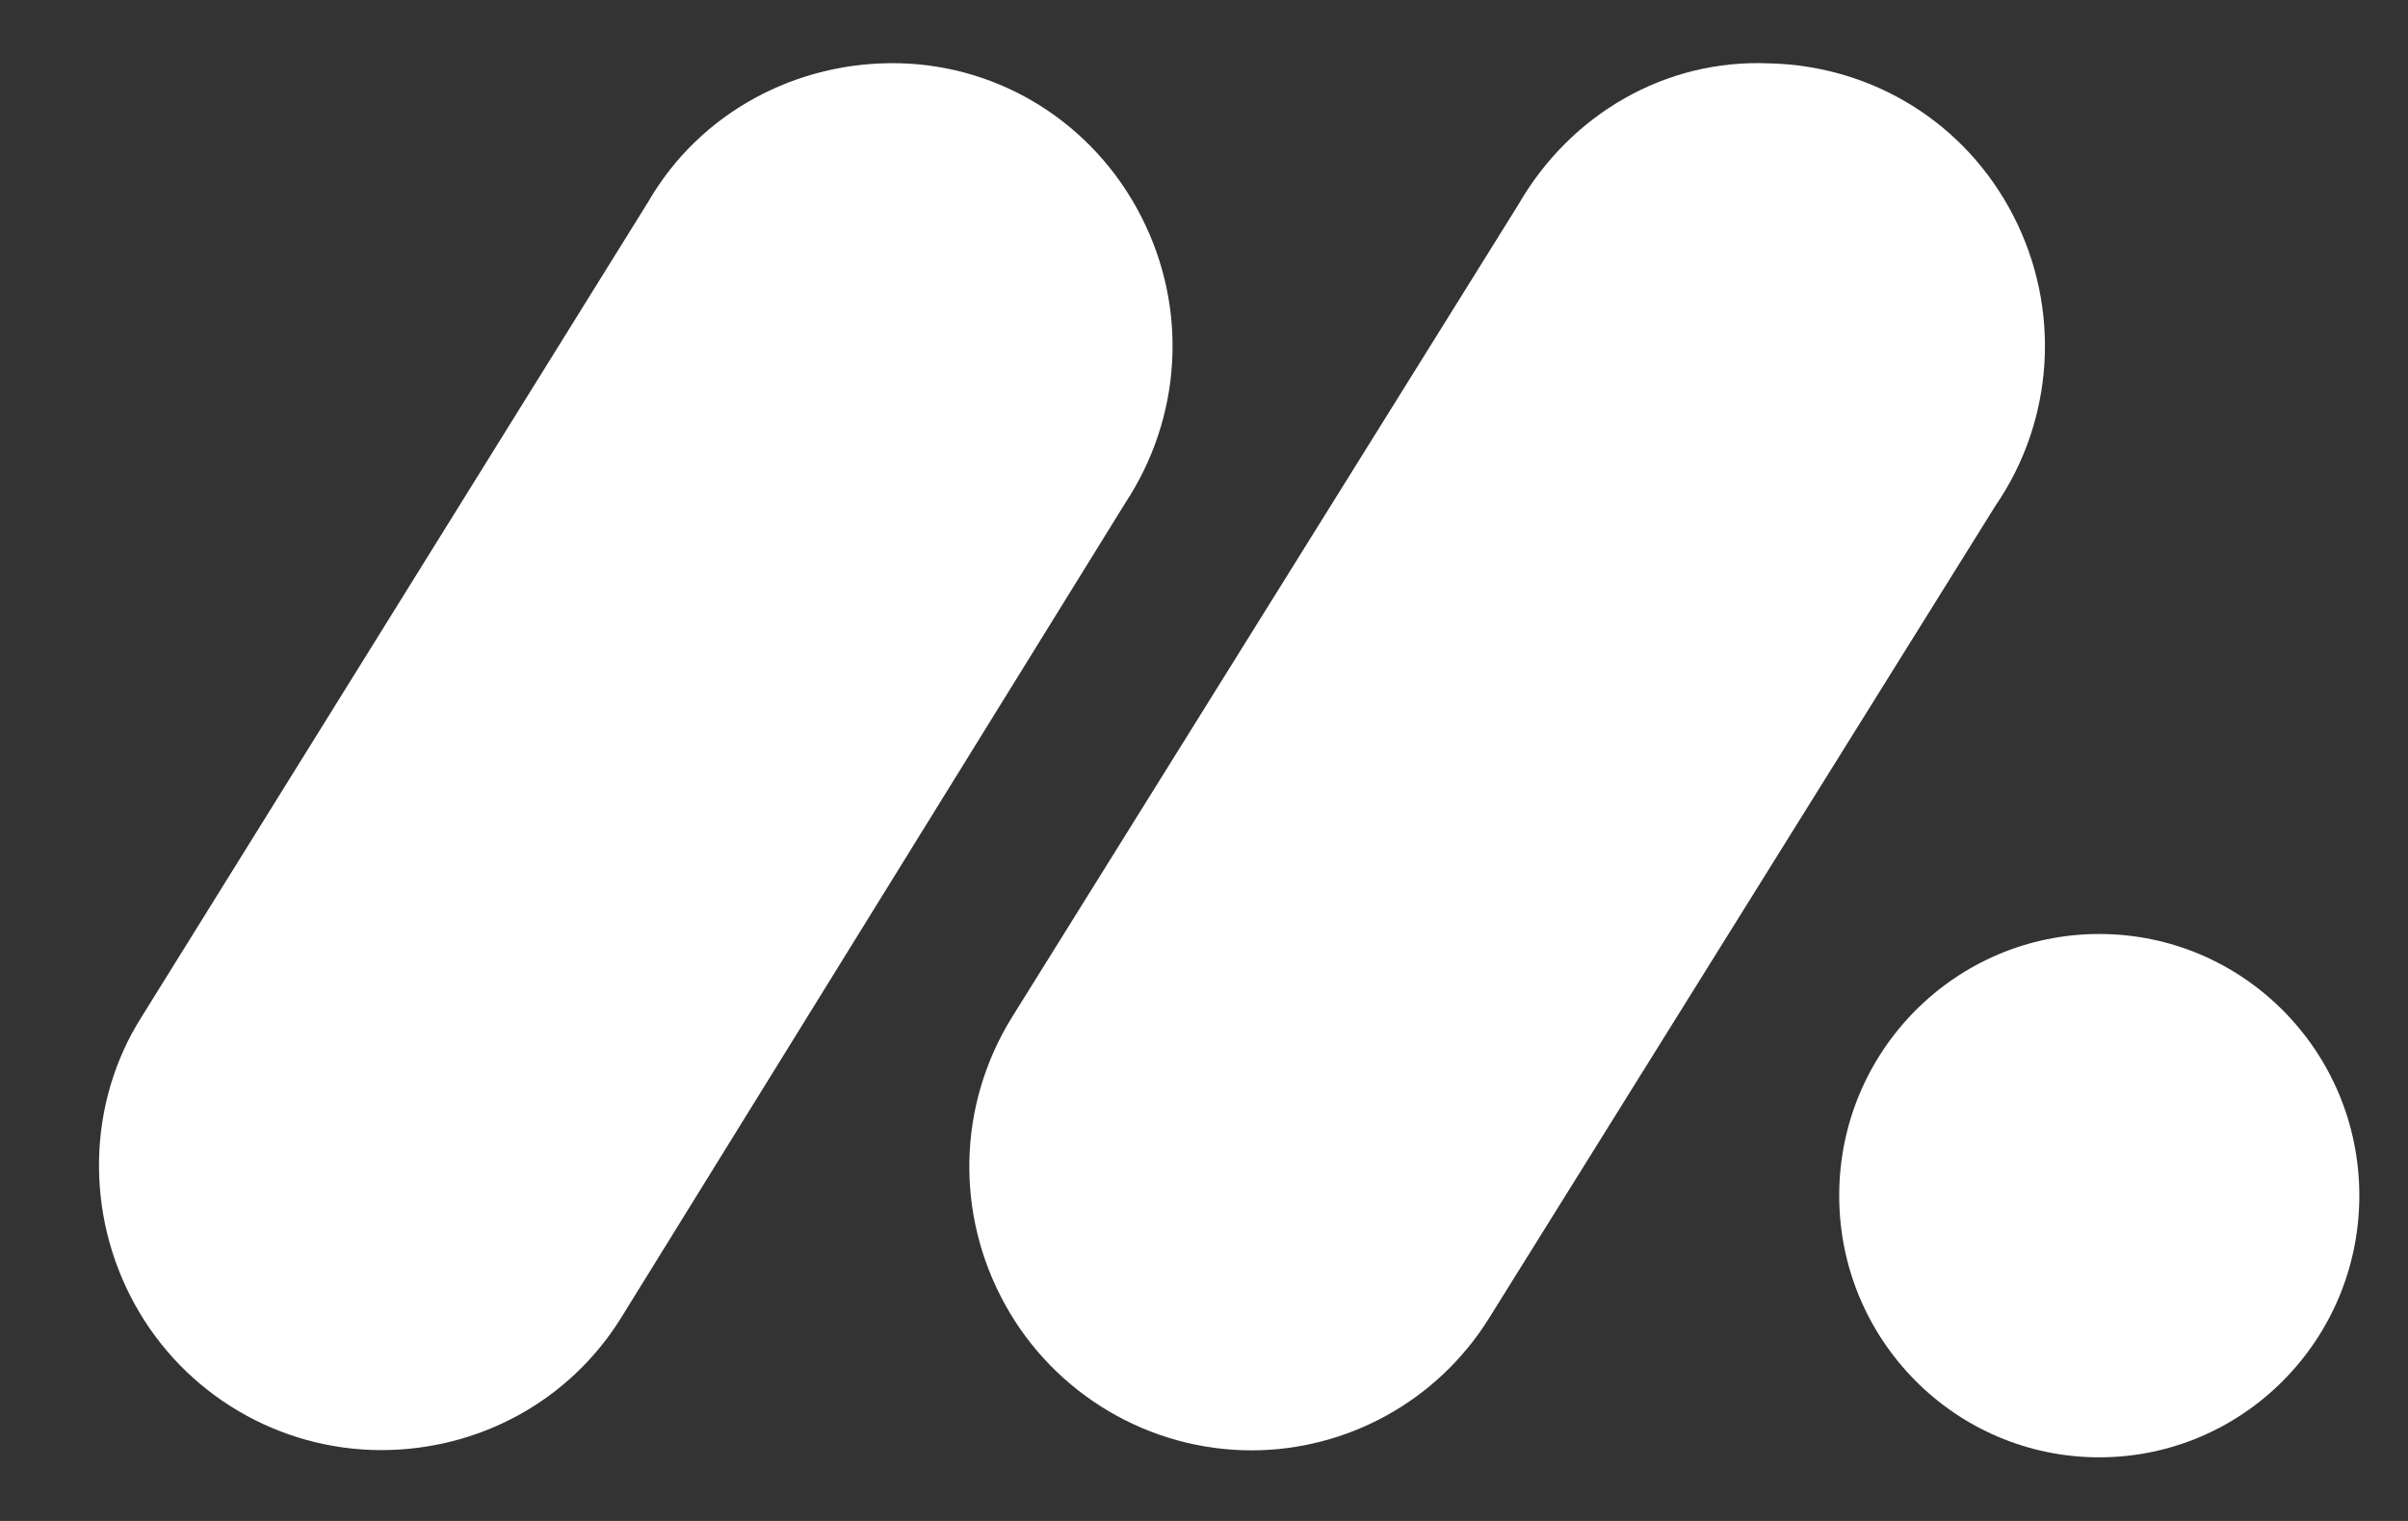 <svg width="19" height="12" viewBox="0 0 19 12" fill="none" xmlns="http://www.w3.org/2000/svg">
<rect x="0" y="0" width="19" height="12" fill="#333333" stroke="none"/>
<path d="M3.008 11.441C2.205 11.441 1.455 11.003 1.063 10.29C0.67 9.578 0.688 8.701 1.116 8.025L5.113 1.595C5.524 0.883 6.291 0.481 7.094 0.499C7.897 0.517 8.628 0.974 9.003 1.705C9.378 2.435 9.324 3.294 8.878 3.97L4.899 10.4C4.489 11.058 3.775 11.441 3.008 11.441Z" fill="white"/>
<path d="M9.875 11.443C9.072 11.443 8.323 11.004 7.93 10.292C7.537 9.58 7.555 8.721 7.984 8.027L11.98 1.615C12.391 0.902 13.14 0.464 13.961 0.5C14.782 0.519 15.514 0.975 15.888 1.706C16.263 2.437 16.209 3.314 15.745 3.99L11.748 10.402C11.338 11.059 10.624 11.443 9.875 11.443Z" fill="white"/>
<path d="M16.564 11.498C17.697 11.498 18.616 10.573 18.616 9.433C18.616 8.293 17.697 7.369 16.564 7.369C15.43 7.369 14.512 8.293 14.512 9.433C14.512 10.573 15.43 11.498 16.564 11.498Z" fill="white"/>
</svg>
